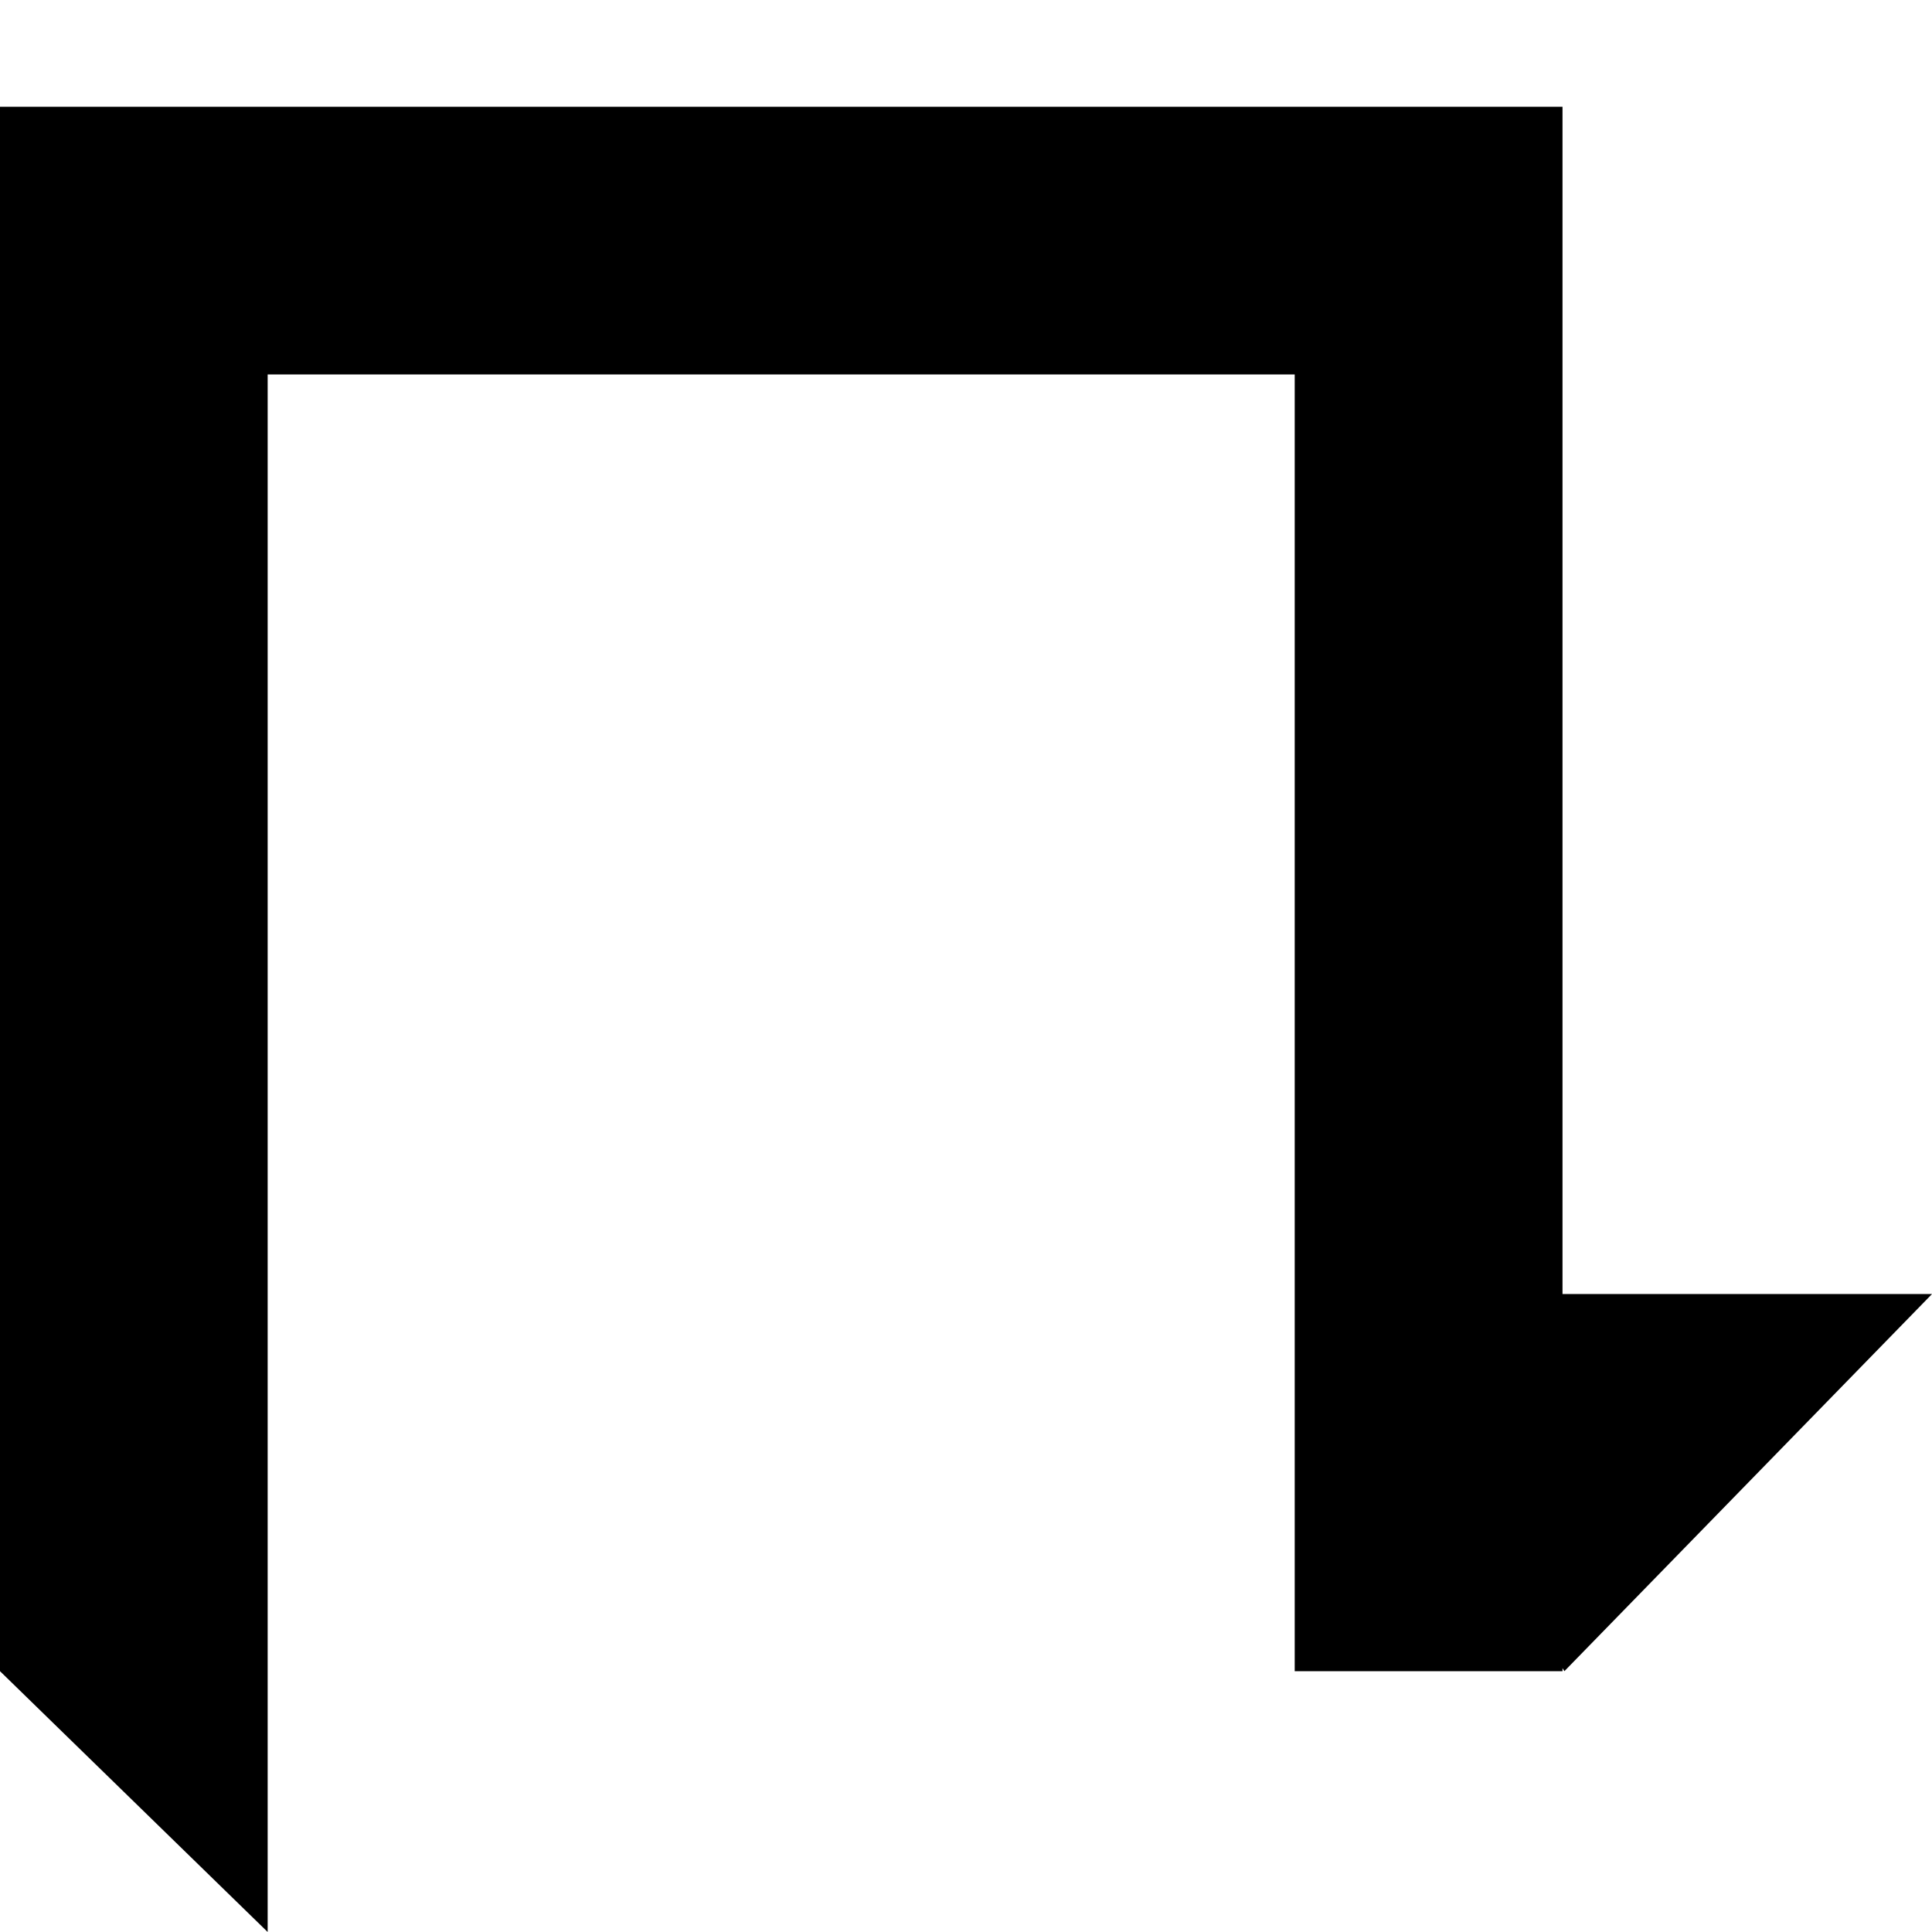<?xml version="1.0" encoding="utf-8"?>
<!-- Generator: Adobe Illustrator 28.1.0, SVG Export Plug-In . SVG Version: 6.00 Build 0)  -->
<svg version="1.1" id="レイヤー_1" xmlns="http://www.w3.org/2000/svg" xmlns:xlink="http://www.w3.org/1999/xlink" x="0px"
	 y="0px" viewBox="0 0 144 144" style="enable-background:new 0 0 144 144;" xml:space="preserve">
<g>
	<polygon points="144,96.45 116.46,96.45 116.46,7.96 0,7.96 0,124.56 19.95,144 19.95,27.91 96.5,27.91 96.5,124.56 116.46,124.56 
		116.46,124.33 116.6,124.56 	"/>
</g>
</svg>
